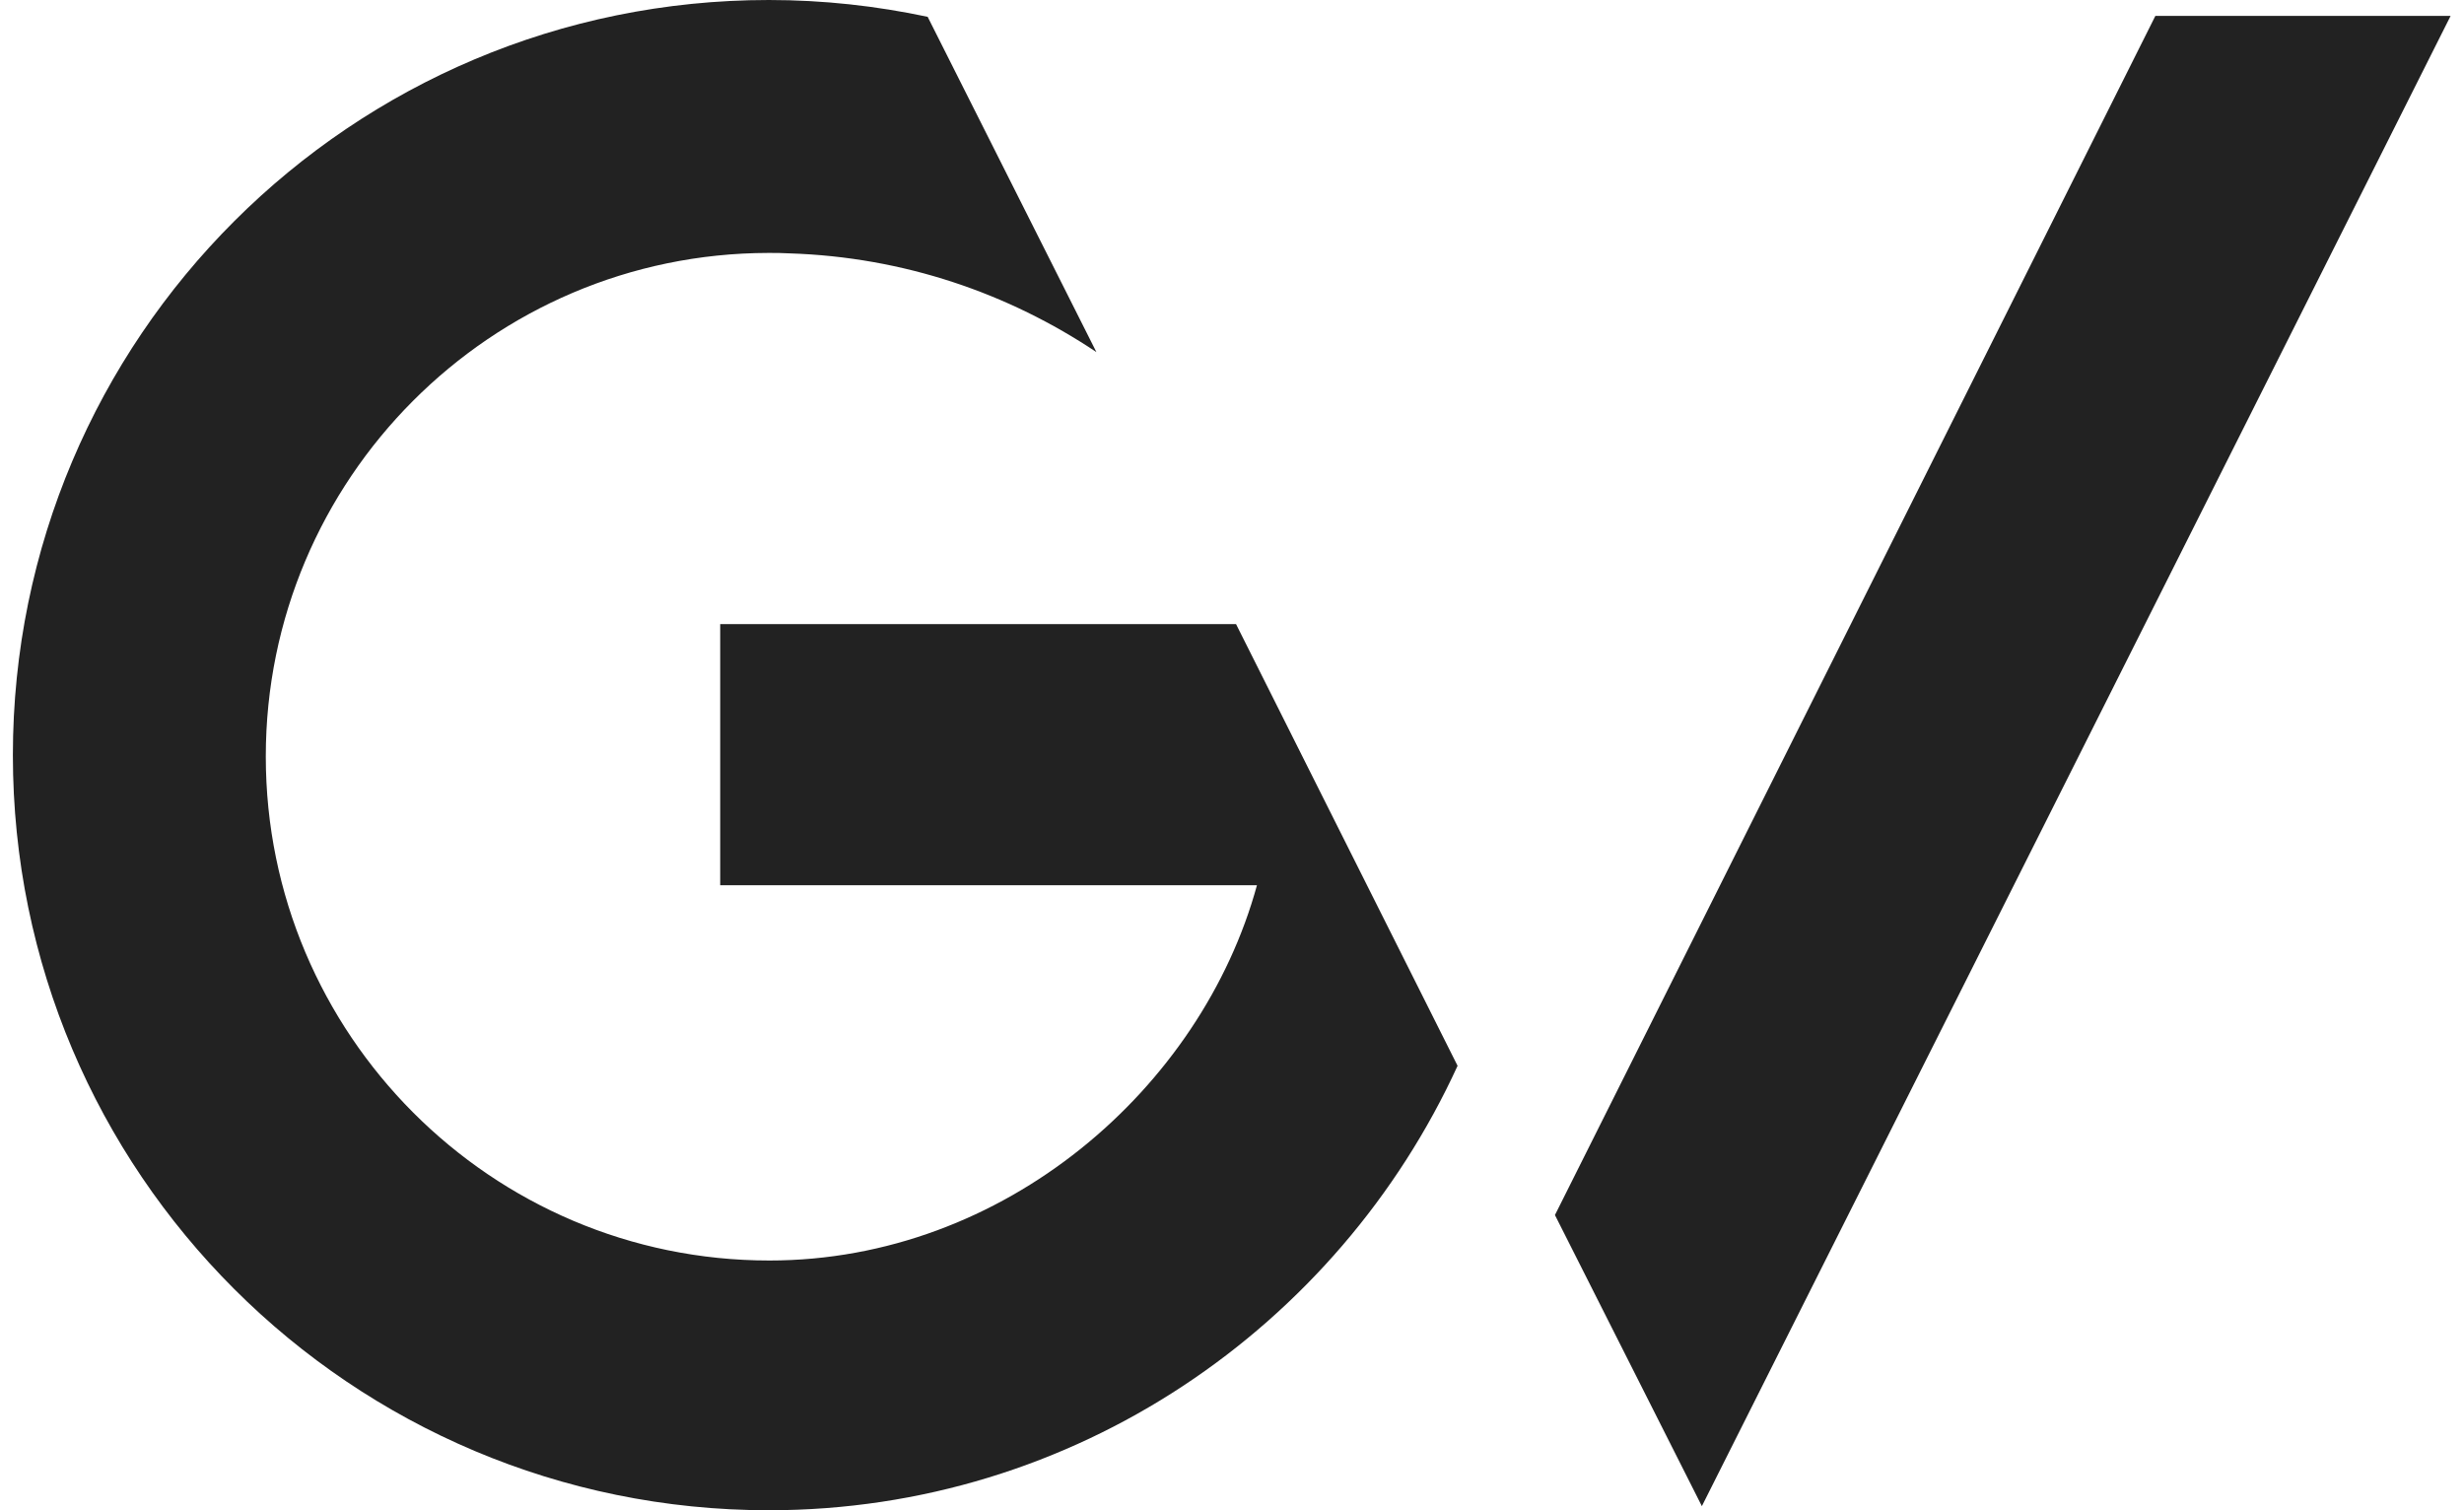 <?xml version="1.0" encoding="UTF-8"?> <svg xmlns="http://www.w3.org/2000/svg" width="62" height="38" viewBox="0 0 62 38" fill="none"><path d="M19.347 38C8.84 38 0.324 29.496 0.324 19C0.324 8.504 8.84 0 19.347 0C20.721 0 22.048 0.149 23.342 0.423L27.588 8.859C25.379 7.383 22.747 6.467 19.862 6.375C19.691 6.364 19.507 6.364 19.336 6.364C12.342 6.375 6.688 12.064 6.688 19.034C6.688 26.016 12.354 31.716 19.359 31.716C25.276 31.716 30.232 27.378 31.628 22.273H18.122V15.704H31.102L36.676 26.817C33.666 33.387 27.039 38 19.347 38Z" fill="#222222"></path><path d="M42.823 37.897L39.126 30.572L54.234 0.4H61.663L42.823 37.897Z" fill="#222222"></path></svg> 